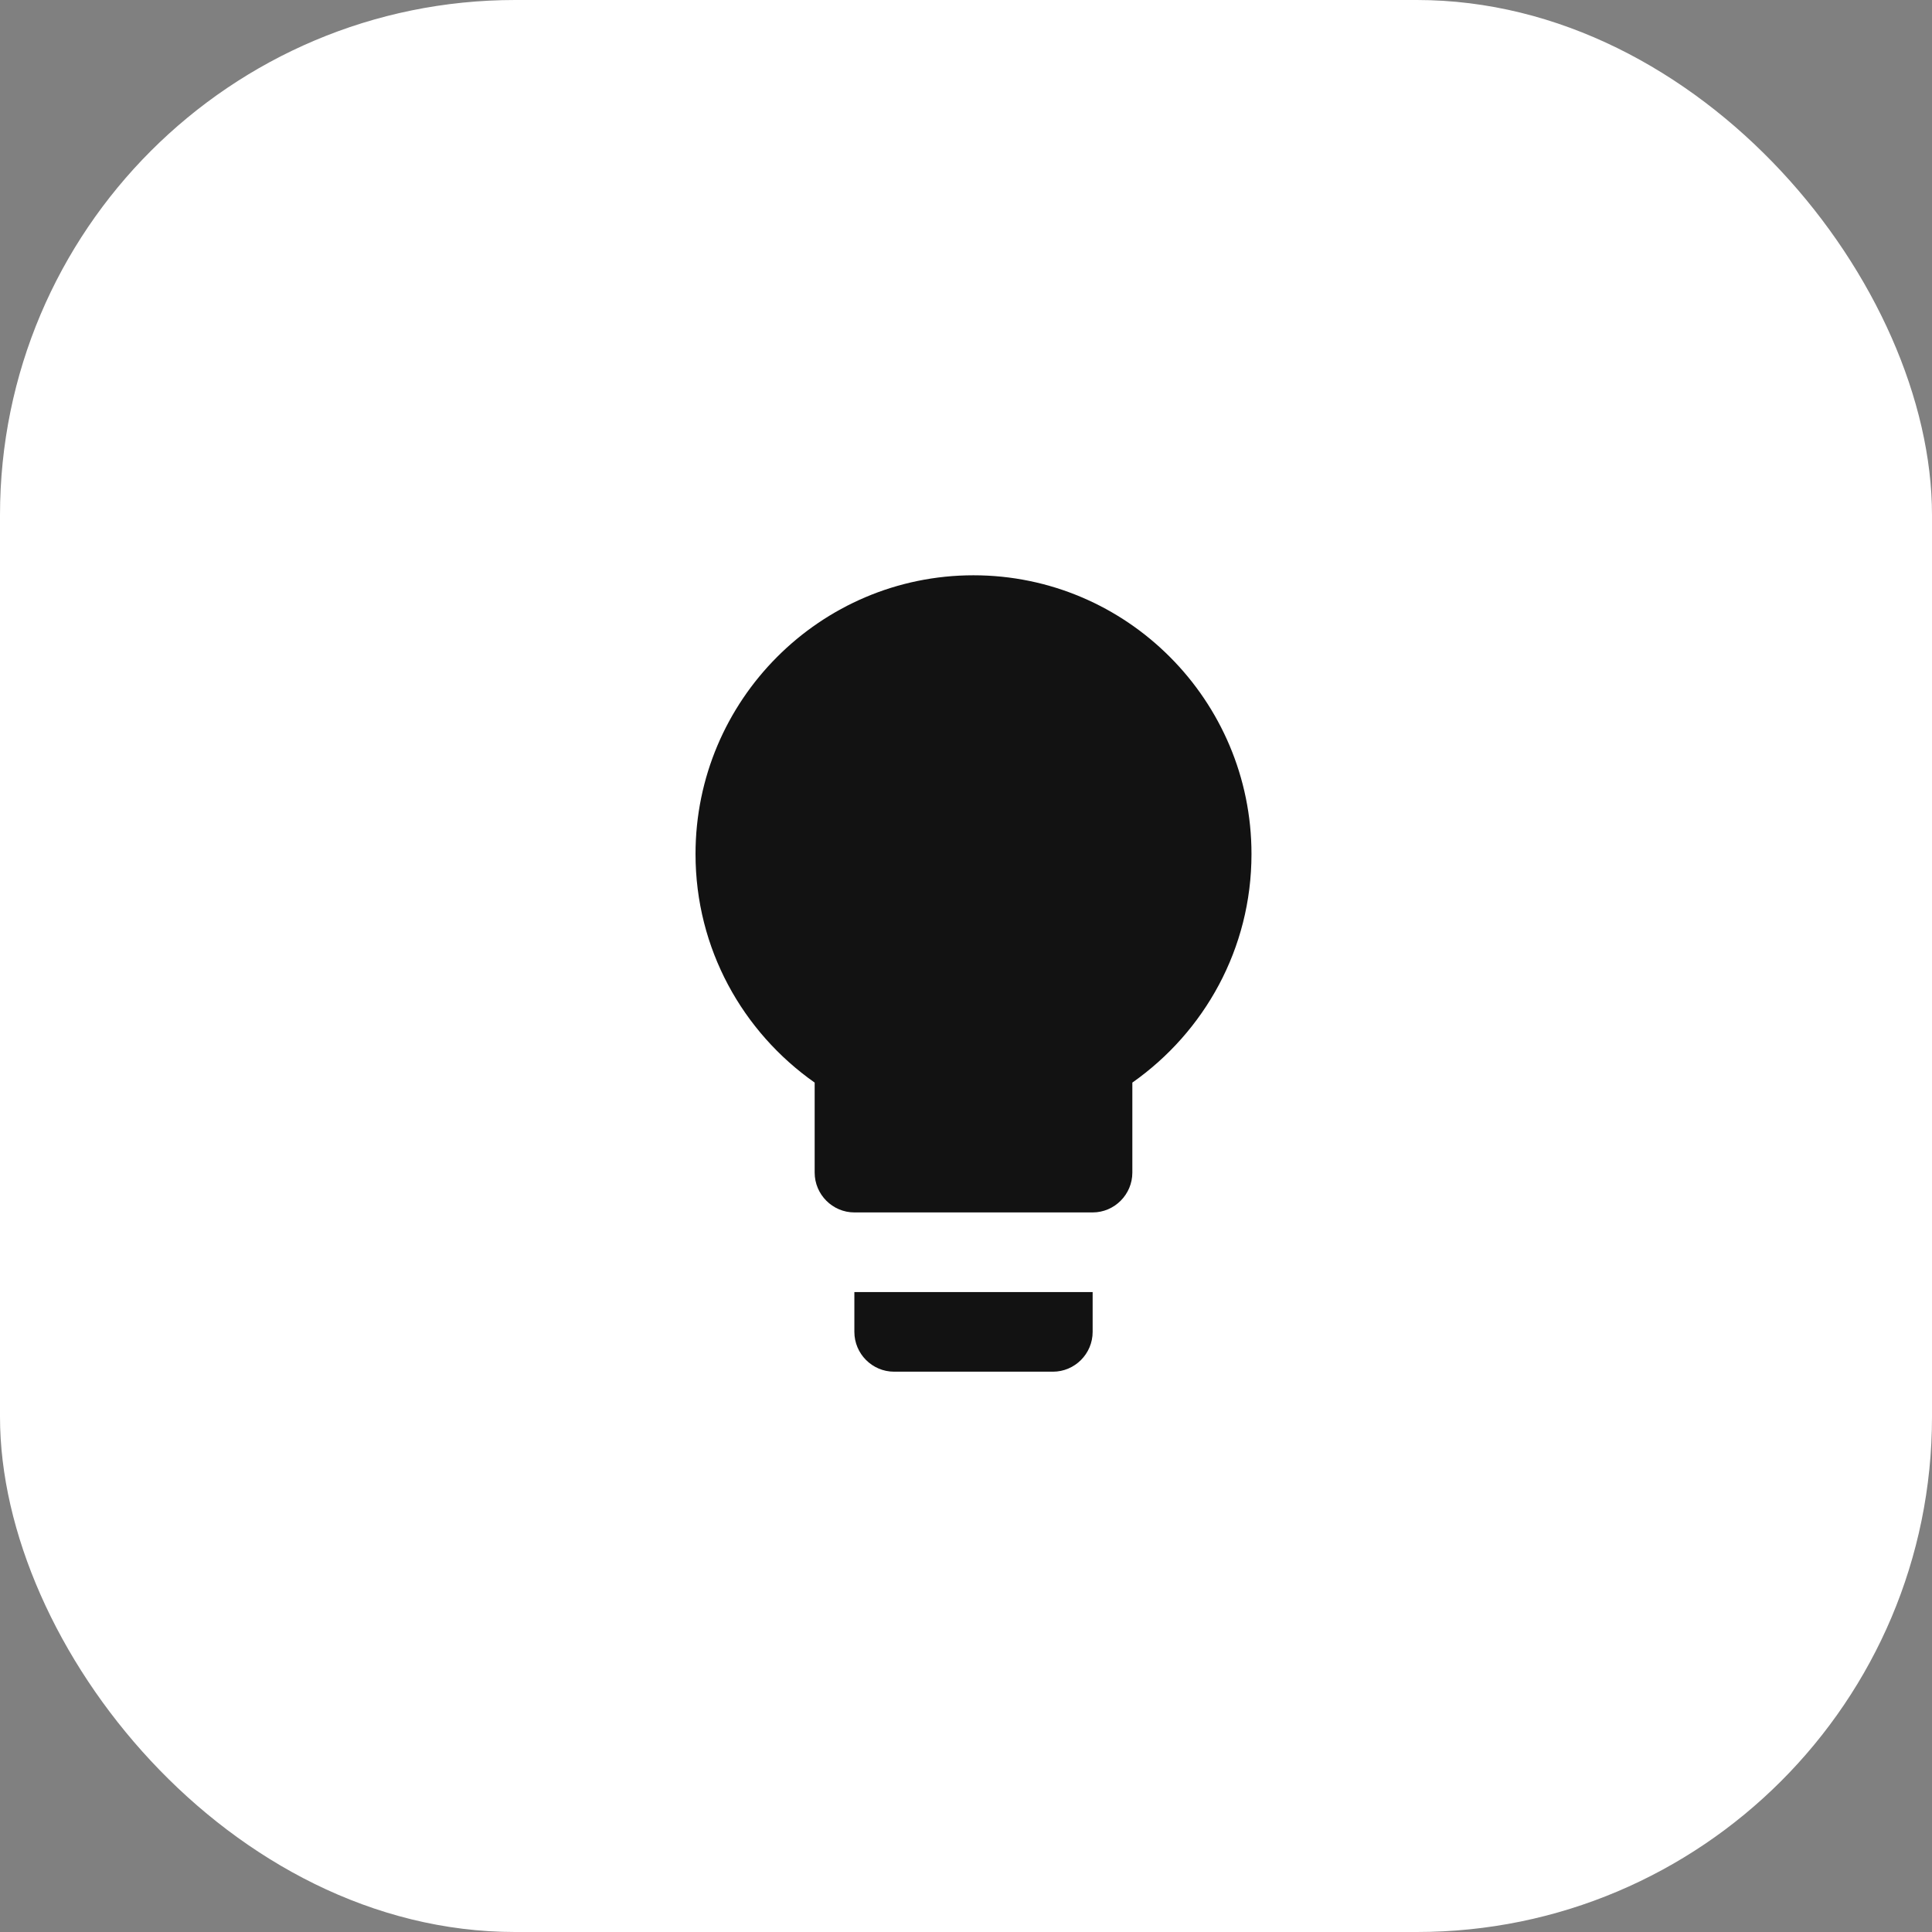 <?xml version="1.0" encoding="UTF-8"?> <svg xmlns="http://www.w3.org/2000/svg" width="60" height="60" viewBox="0 0 60 60" fill="none"><rect x="0" y="0" width="60" height="60" fill="#808080" stroke="none"/><rect width="60" height="60" rx="16" fill="white"></rect><path d="M26.533 41.363C26.533 42.043 27.088 42.599 27.766 42.599H32.7C33.378 42.599 33.933 42.043 33.933 41.363V40.126H26.533V41.363ZM30.233 17.866C25.472 17.866 21.6 21.749 21.6 26.523C21.6 29.466 23.067 32.051 25.3 33.621V36.416C25.3 37.096 25.855 37.653 26.533 37.653H33.933C34.611 37.653 35.166 37.096 35.166 36.416V33.621C37.399 32.051 38.866 29.466 38.866 26.523C38.866 21.749 34.994 17.866 30.233 17.866Z" fill="#121212"></path></svg> 